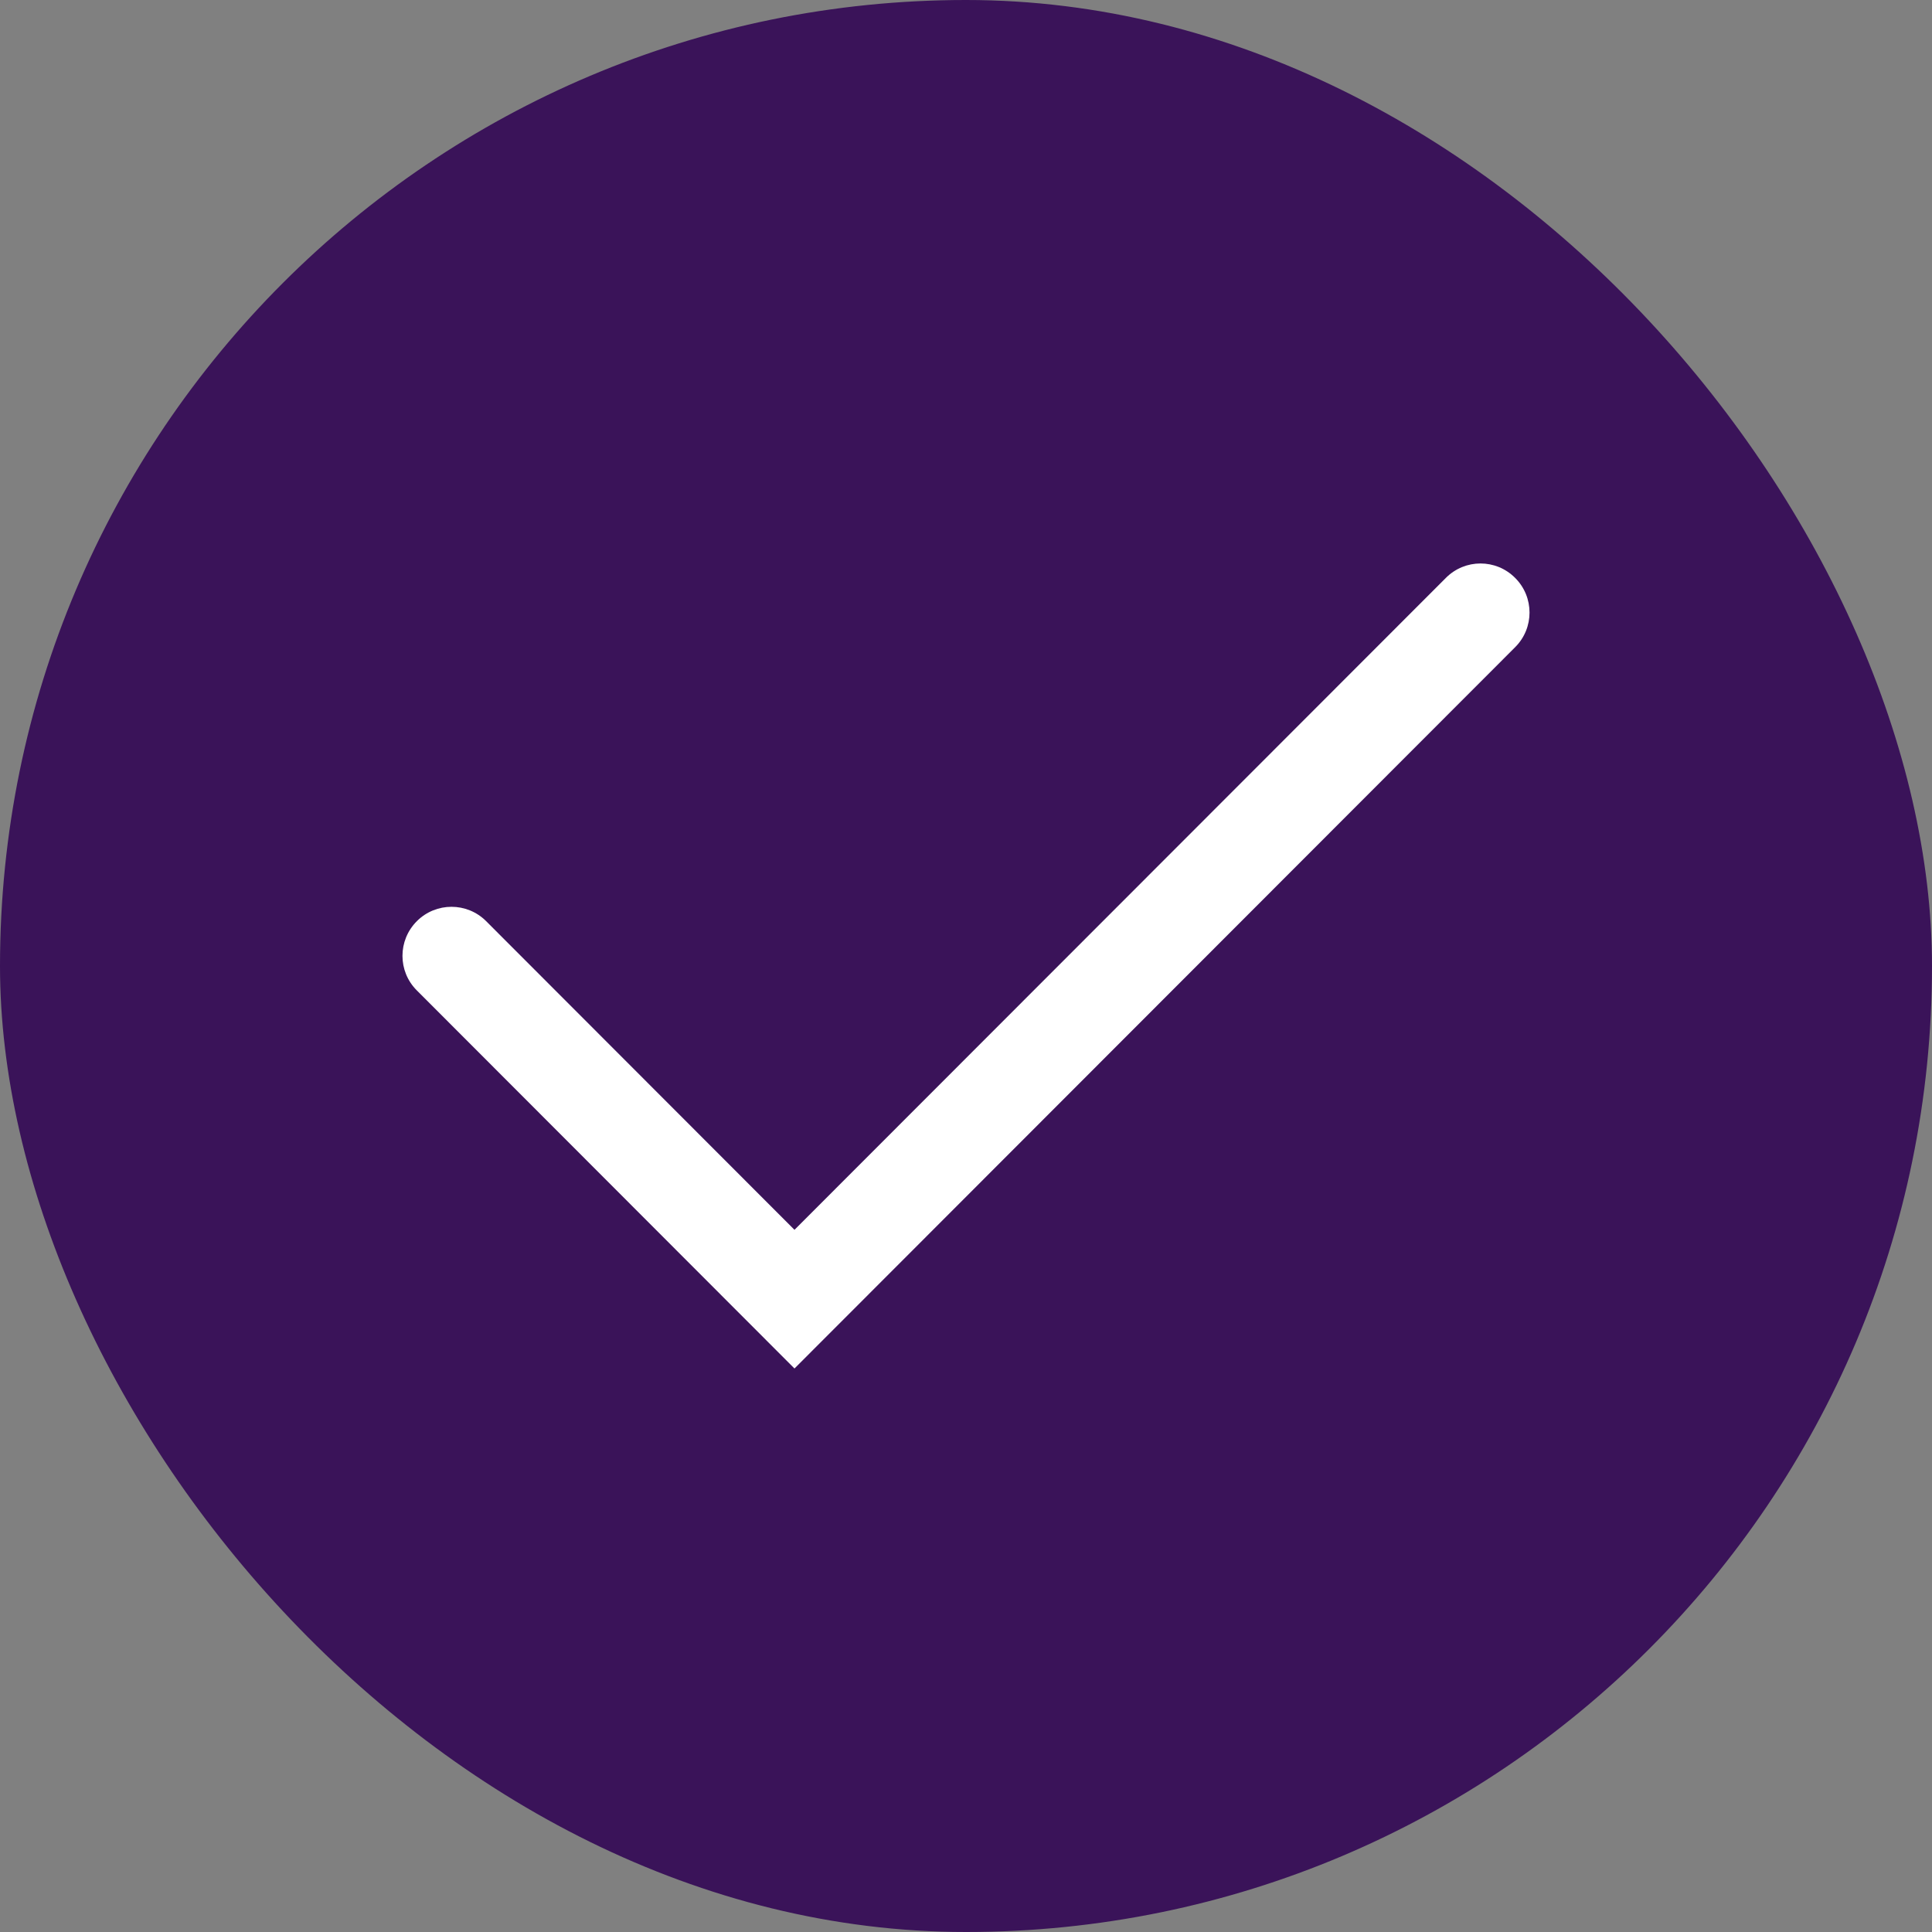 <svg width="18" height="18" viewBox="0 0 18 18" fill="none" xmlns="http://www.w3.org/2000/svg">
<rect x="0" y="0" width="18" height="18" fill="#808080" stroke="none"/>
<rect width="18" height="18" rx="9" fill="#3A1359"/>
<path fill-rule="evenodd" clip-rule="evenodd" d="M14.116 5.384C14.295 5.562 14.295 5.852 14.116 6.03L7.402 12.75L3.884 9.228C3.705 9.05 3.705 8.761 3.884 8.582C4.062 8.404 4.351 8.404 4.529 8.582L7.402 11.458L13.471 5.384C13.649 5.205 13.938 5.205 14.116 5.384Z" fill="white"/>
</svg>
